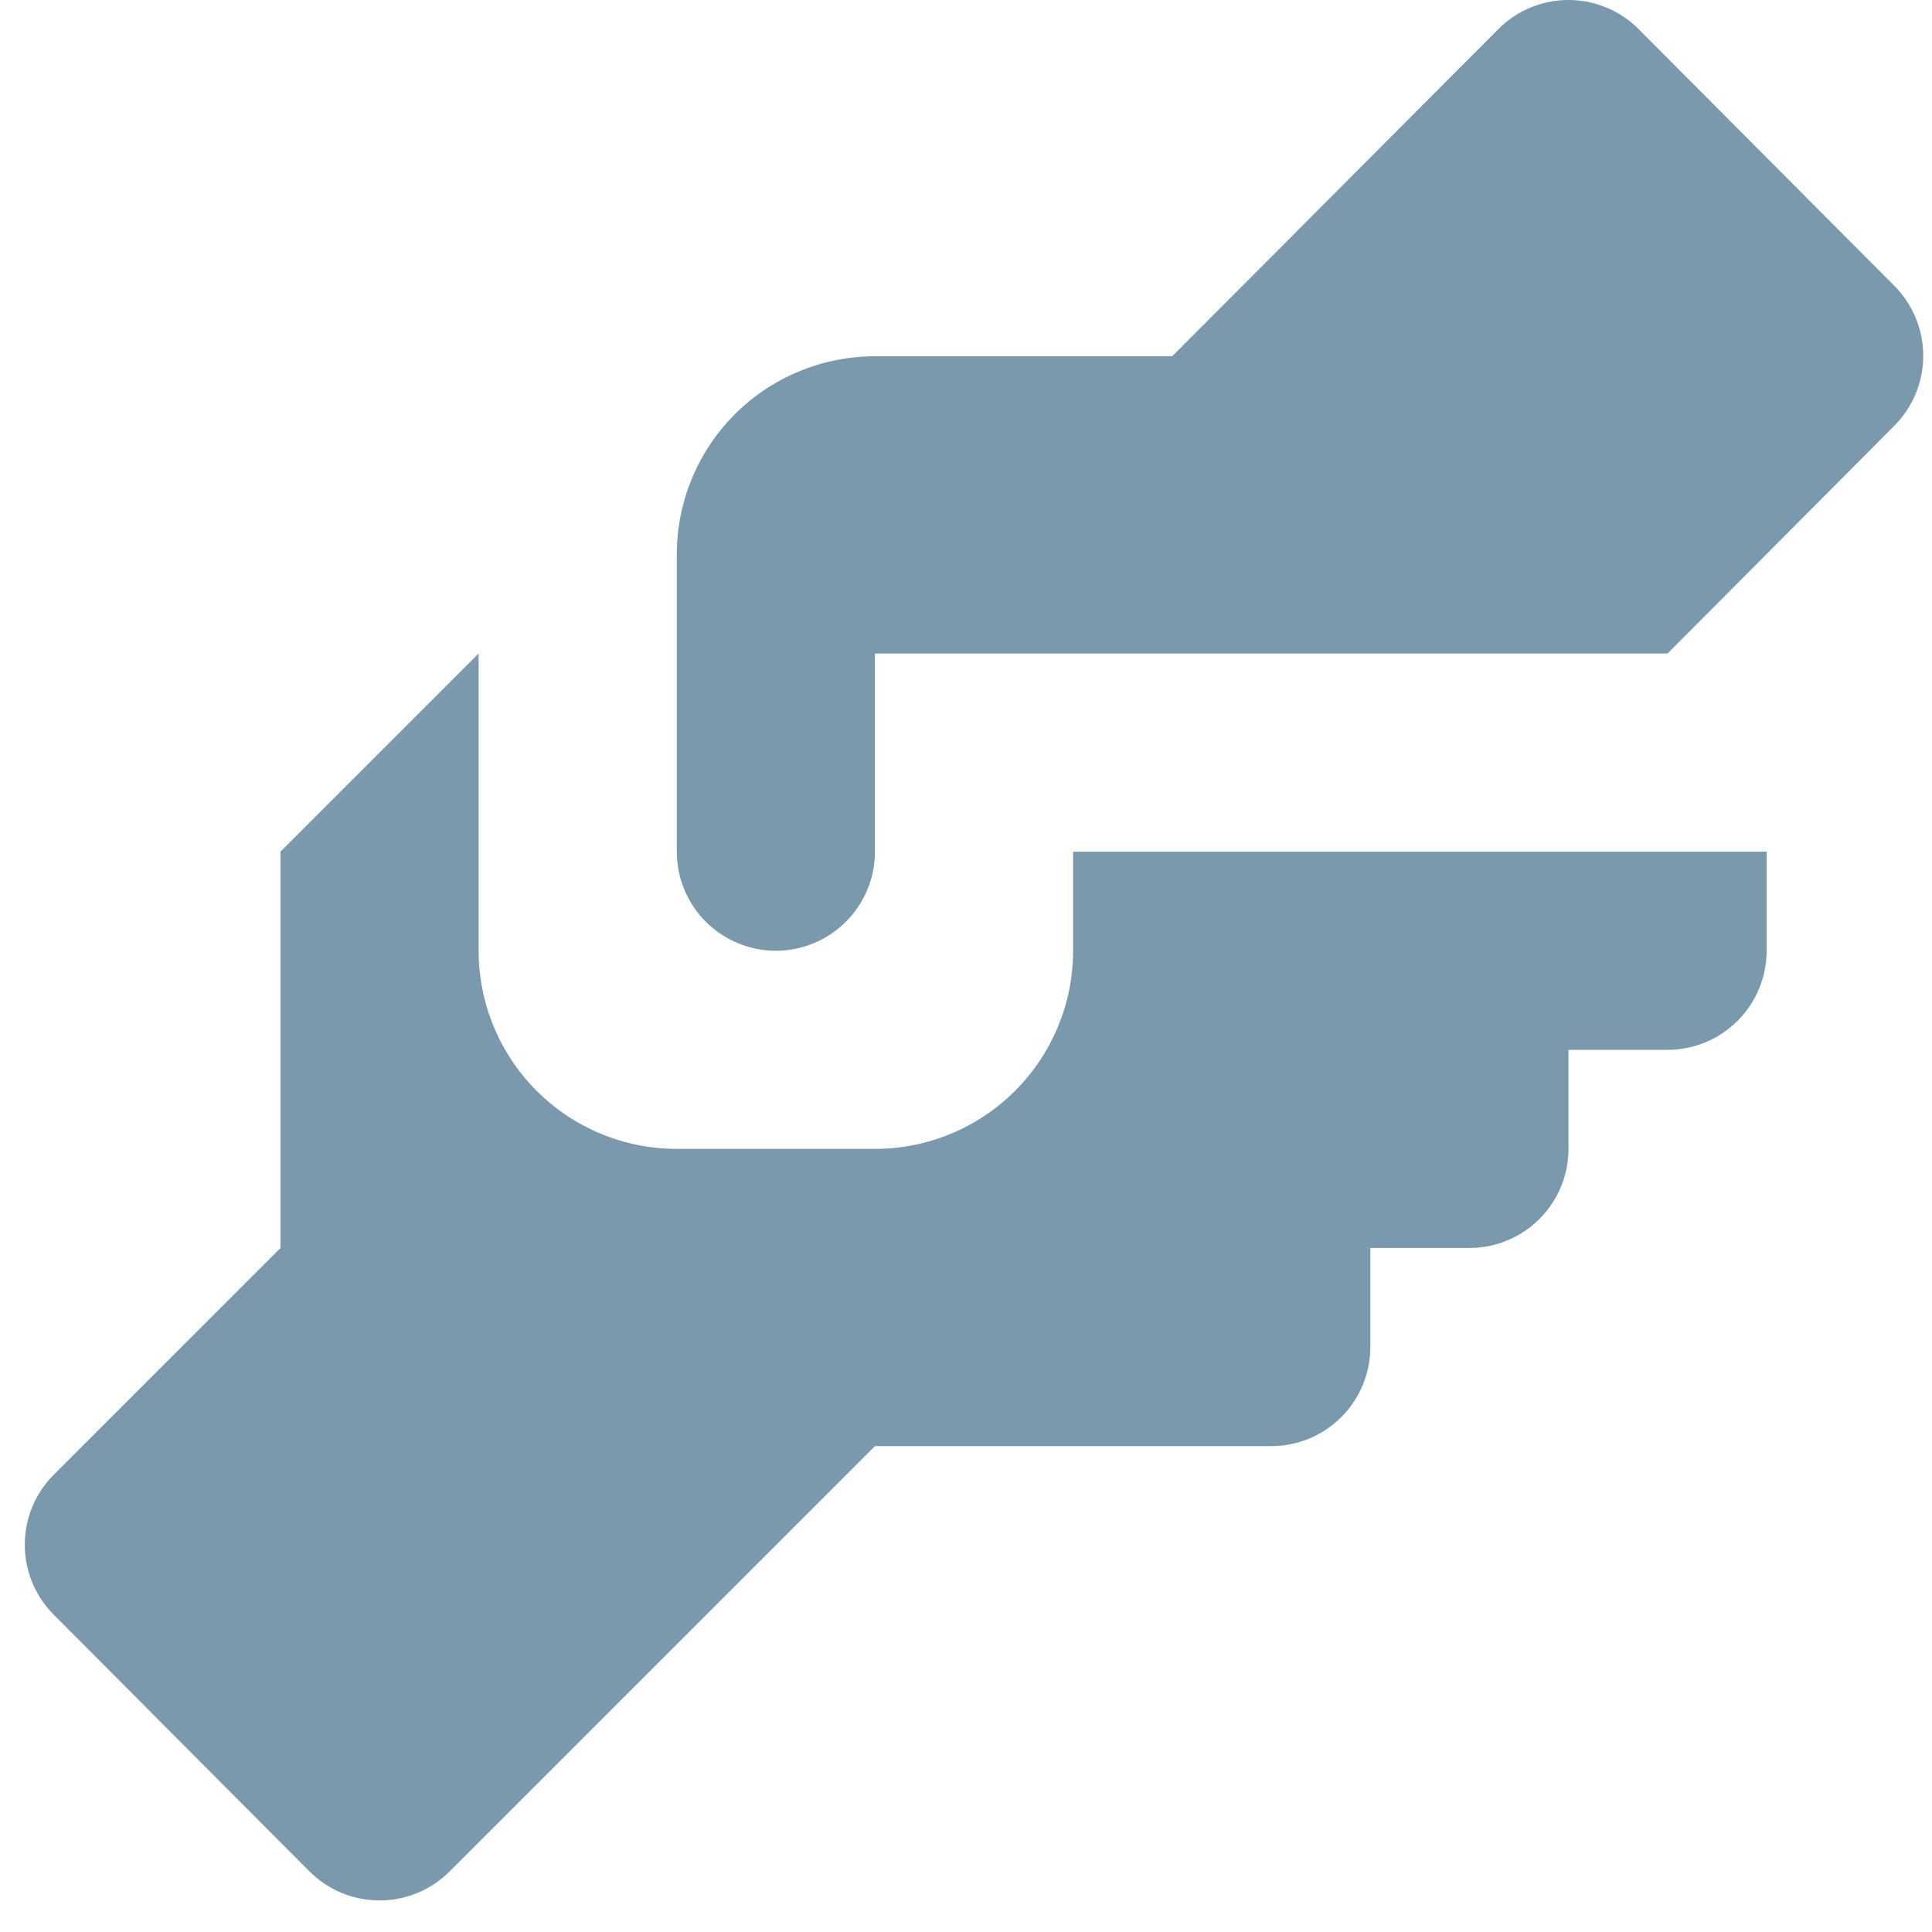 <svg width="39" height="39" viewBox="0 0 39 39" fill="none" xmlns="http://www.w3.org/2000/svg">
<path d="M17.662 7.192H23.662L30.242 0.592C30.427 0.404 30.649 0.255 30.892 0.154C31.136 0.052 31.398 0 31.662 0C31.926 0 32.187 0.052 32.431 0.154C32.675 0.255 32.896 0.404 33.082 0.592L38.242 5.772C38.614 6.146 38.823 6.653 38.823 7.182C38.823 7.71 38.614 8.217 38.242 8.592L33.662 13.192H17.662V17.192C17.662 17.722 17.451 18.231 17.076 18.606C16.701 18.981 16.192 19.192 15.662 19.192C15.131 19.192 14.622 18.981 14.247 18.606C13.872 18.231 13.662 17.722 13.662 17.192V11.192C13.662 10.131 14.083 9.113 14.833 8.363C15.583 7.613 16.601 7.192 17.662 7.192ZM5.662 17.192V25.192L1.082 29.772C0.709 30.146 0.5 30.653 0.5 31.182C0.5 31.71 0.709 32.217 1.082 32.592L6.242 37.772C6.428 37.959 6.649 38.108 6.892 38.209C7.136 38.311 7.398 38.363 7.662 38.363C7.926 38.363 8.187 38.311 8.431 38.209C8.674 38.108 8.896 37.959 9.082 37.772L17.662 29.192H25.662C26.192 29.192 26.701 28.981 27.076 28.606C27.451 28.231 27.662 27.722 27.662 27.192V25.192H29.662C30.192 25.192 30.701 24.981 31.076 24.606C31.451 24.231 31.662 23.722 31.662 23.192V21.192H33.662C34.192 21.192 34.701 20.981 35.076 20.606C35.451 20.231 35.662 19.722 35.662 19.192V17.192H21.662V19.192C21.662 20.253 21.24 21.27 20.49 22.02C19.74 22.77 18.723 23.192 17.662 23.192H13.662C12.601 23.192 11.583 22.77 10.833 22.02C10.083 21.27 9.662 20.253 9.662 19.192V13.192L5.662 17.192Z" fill="#7A99AC"/>
</svg>
